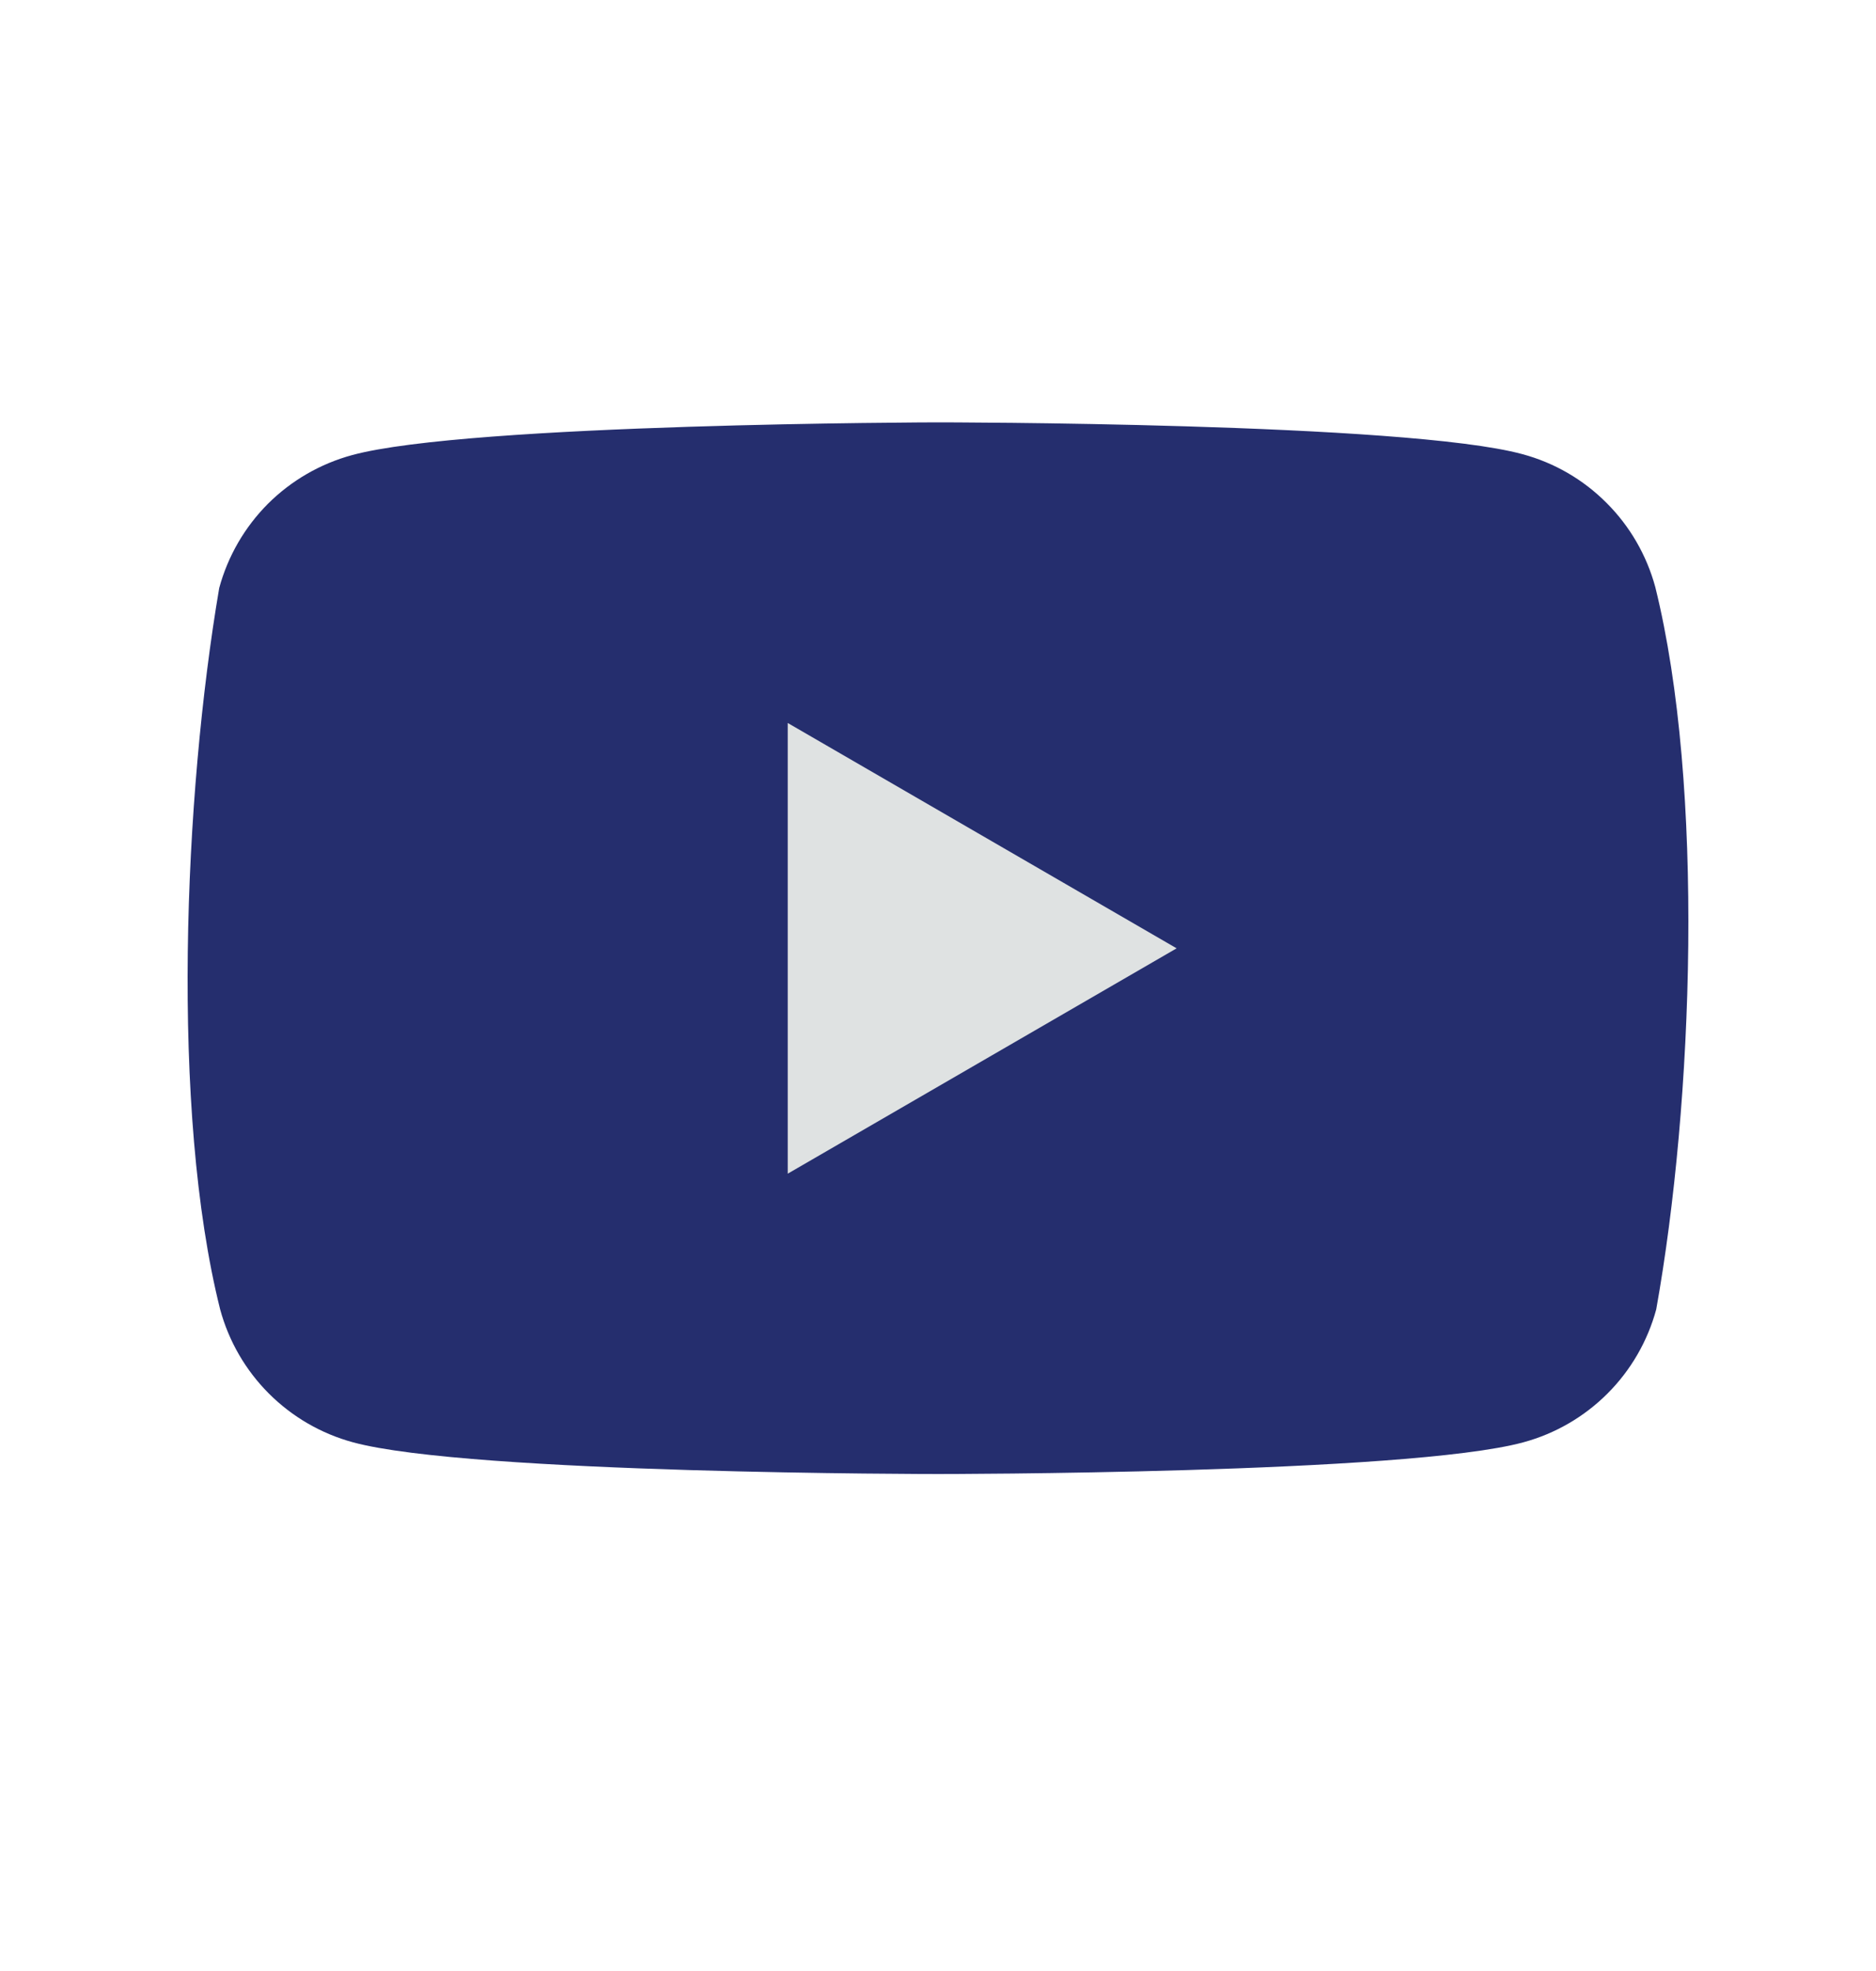 <svg width="20" height="21" viewBox="0 0 20 21" fill="none" xmlns="http://www.w3.org/2000/svg">
<g clip-path="url(#clip0_2331_290899)">
<path d="M17.647 6.255C17.555 5.916 17.376 5.606 17.127 5.358C16.879 5.109 16.57 4.93 16.231 4.839C14.989 4.5 9.992 4.5 9.992 4.5C9.992 4.5 4.995 4.51 3.753 4.849C3.414 4.941 3.105 5.12 2.856 5.368C2.608 5.617 2.429 5.926 2.337 6.265C1.961 8.471 1.816 11.833 2.347 13.951C2.439 14.29 2.618 14.599 2.866 14.847C3.115 15.096 3.424 15.275 3.763 15.367C5.005 15.705 10.002 15.705 10.002 15.705C10.002 15.705 14.999 15.705 16.241 15.367C16.58 15.275 16.889 15.096 17.138 14.847C17.386 14.599 17.565 14.29 17.657 13.951C18.053 11.741 18.175 8.382 17.647 6.255Z" fill="#252E6E"/>
<path d="M8.398 12.505L12.544 10.104L8.398 7.703V12.505Z" fill="#DFE2E2"/>
</g>
<defs>
<clipPath id="clip0_2331_290899">
<rect width="16" height="11.25" fill="white" transform="translate(2 4.5)"/>
</clipPath>
</defs>
</svg>
